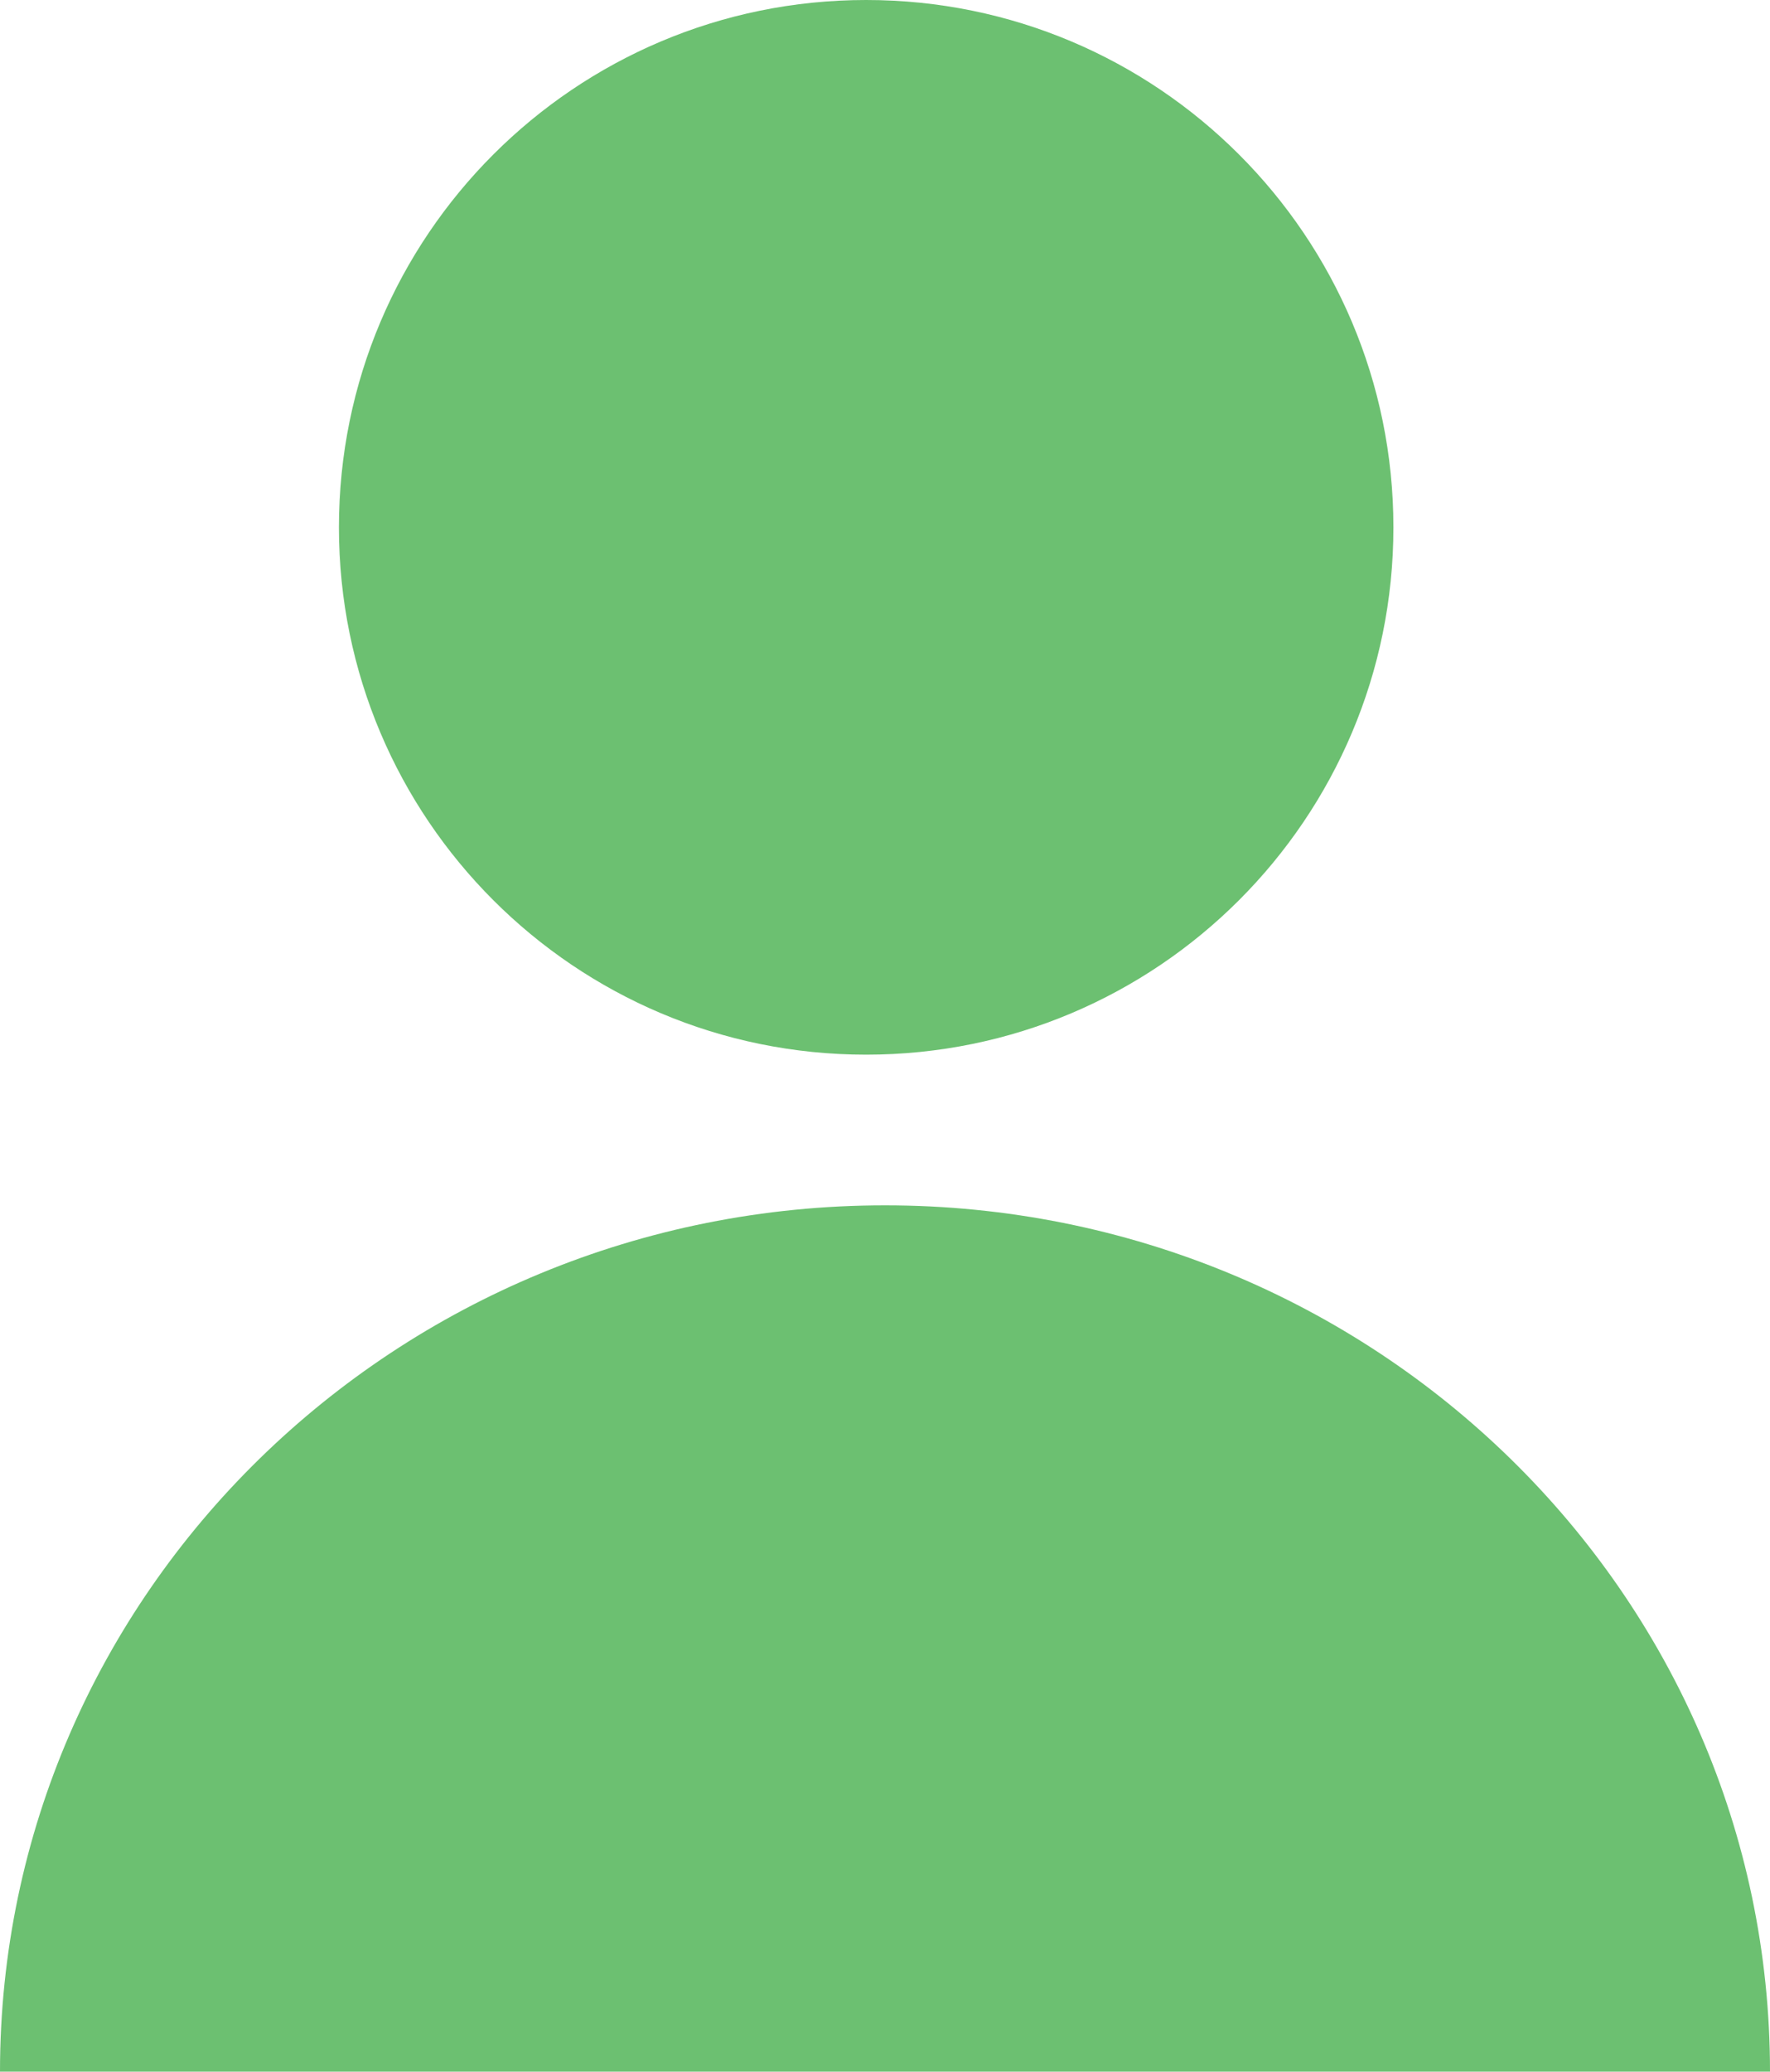 <?xml version="1.0" encoding="UTF-8" standalone="no"?>
<svg width="47px" height="55px" viewBox="0 0 47 55" version="1.1" xmlns="http://www.w3.org/2000/svg" xmlns:xlink="http://www.w3.org/1999/xlink" xmlns:sketch="http://www.bohemiancoding.com/sketch/ns">
    <!-- Generator: Sketch 3.5.1 (25234) - http://www.bohemiancoding.com/sketch -->
    <title>Singel</title>
    <desc>Created with Sketch.</desc>
    <defs></defs>
    <g id="Page-1" stroke="none" stroke-width="1" fill="none" fill-rule="evenodd" sketch:type="MSPage">
        <g id="Riskförsäkring_Desktop_Start" sketch:type="MSArtboardGroup" transform="translate(-469, -448)" fill="#6CC071">
            <g id="Page-1" sketch:type="MSLayerGroup" transform="translate(397, 445)">
                <g id="Group" transform="translate(0, 3)" sketch:type="MSShapeGroup">
                    <g id="Group-5" transform="translate(53, 0)">
                        <g id="Singel" transform="translate(19, 0)">
                            <path d="M0,55 C0,42.296 10.521,32 23.5,32 C36.479,32 47,42.296 47,55" id="Fill-1-Copy-5"></path>
                            <path d="M37,14.001 C37,21.733 30.732,28 22.999,28 C15.268,28 9,21.733 9,14.001 C9,6.268 15.268,0 22.999,0 C30.732,0 37,6.268 37,14.001" id="Fill-3-Copy-5"></path>
                        </g>
                    </g>
                </g>
            </g>
        </g>
    </g>
</svg>